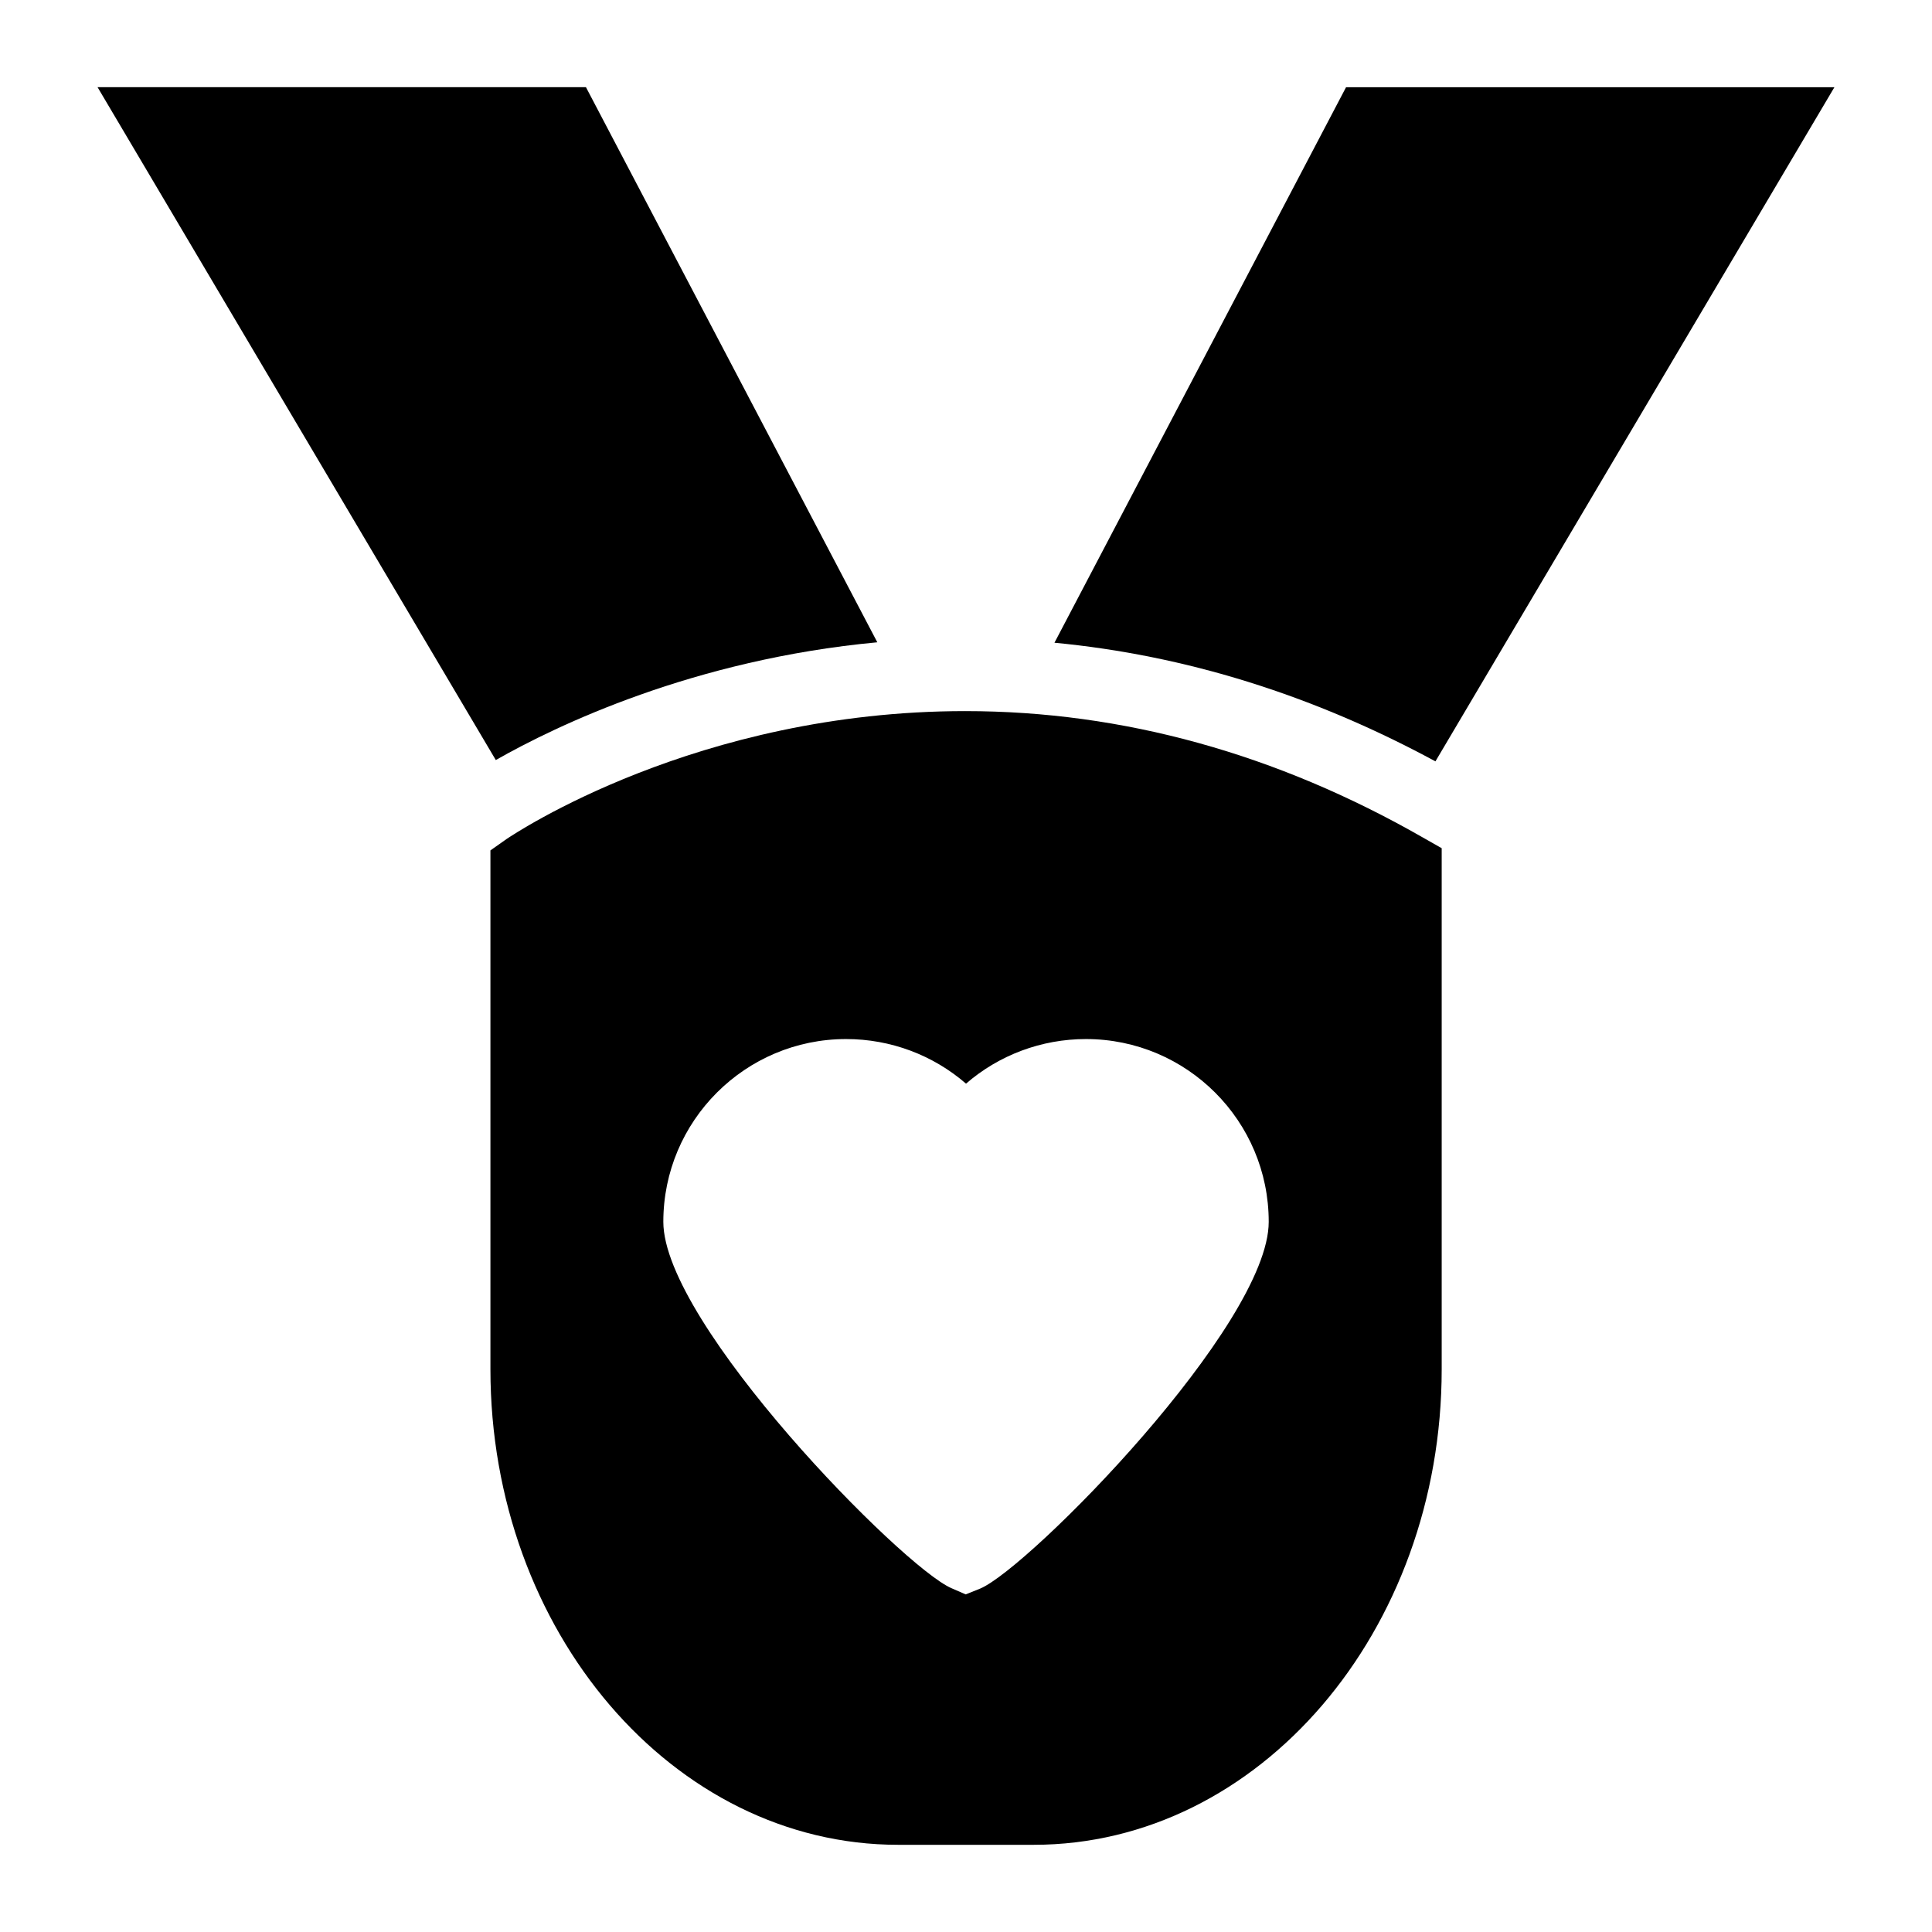 <?xml version="1.0" encoding="UTF-8"?>
<!-- Uploaded to: SVG Repo, www.svgrepo.com, Generator: SVG Repo Mixer Tools -->
<svg fill="#000000" width="800px" height="800px" version="1.1" viewBox="144 144 512 512" xmlns="http://www.w3.org/2000/svg">
 <g>
  <path d="m630.14 167.11h-129.42l-77.277 147.22c34.578 3.293 68.41 13.82 100.96 31.441z"/>
  <path d="m376.5 314.22-77.219-147.12h-129.43l105.54 178.32c15.973-9.098 52.41-26.656 101.11-31.207z"/>
  <path d="m399.82 332.45c-71.113 0-119.56 32.555-121.59 33.91l-4.262 3.004v137.48c0 69.469 48.441 126.05 108.03 126.05h35.945c59.684 0 108.12-56.582 108.12-126.05v-138.06l-4.941-2.809c-38.754-22.188-79.543-33.523-121.3-33.523zm3.969 232.53-3.875 1.551-3.777-1.648c-12.984-5.621-76.348-70.047-76.348-97.082 0-26.742 21.703-48.441 48.441-48.441 11.82 0 23.059 4.262 31.777 11.82 8.719-7.559 19.957-11.82 31.777-11.82 26.742 0 48.441 21.703 48.441 48.441 0.008 27.324-63.453 91.66-76.438 97.18z"/>
 </g>
</svg>